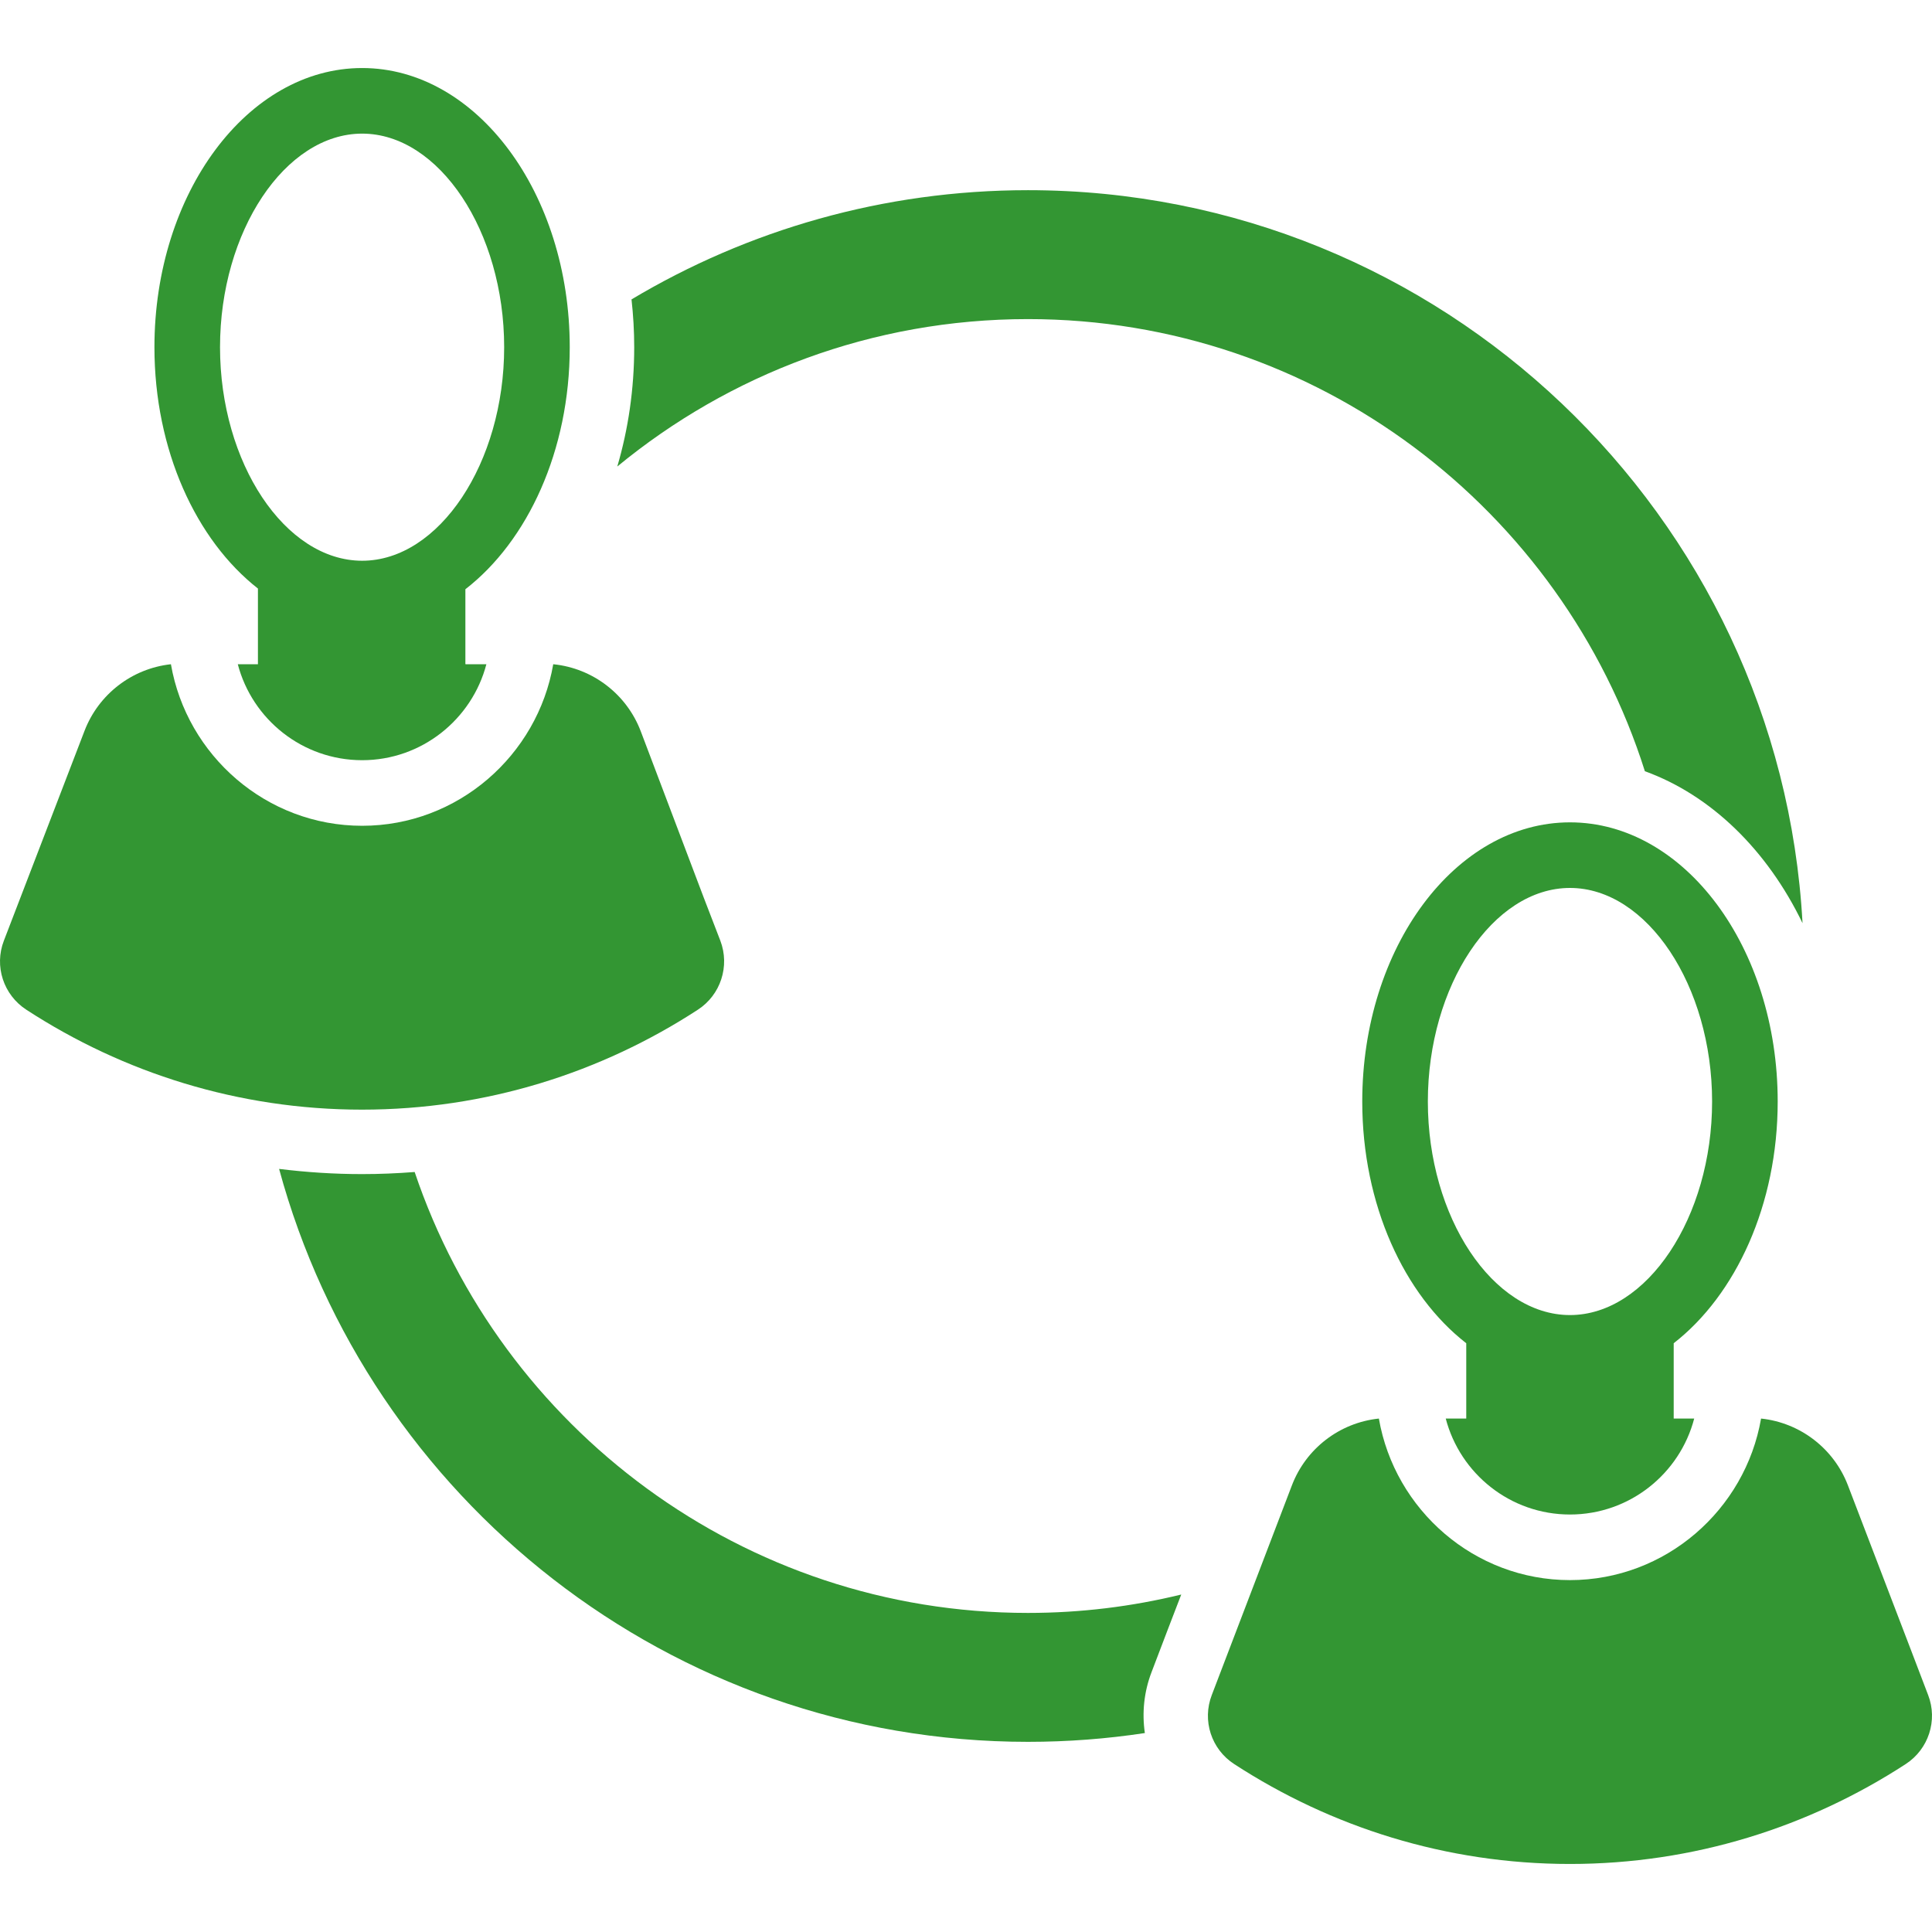 <svg xmlns="http://www.w3.org/2000/svg" xmlns:xlink="http://www.w3.org/1999/xlink" fill="#339633" height="64px" width="64px" id="Capa_1" viewBox="0 0 491.729 491.729" xml:space="preserve"><g id="SVGRepo_bgCarrier" stroke-width="0"></g><g id="SVGRepo_tracerCarrier" stroke-linecap="round" stroke-linejoin="round"></g><g id="SVGRepo_iconCarrier"> <g> <path d="M105.54,298.297c-4.444,0.345-8.911,0.533-13.396,0.533c-7.087,0-14.132-0.462-21.108-1.321 c22.765,83.917,99.594,145.821,190.606,145.821c10.107,0,20.04-0.766,29.744-2.238c-0.75-5.135-0.231-10.489,1.727-15.56 l4.192-10.999l3.342-8.694c-12.51,3.052-25.569,4.681-39.005,4.681C189.165,410.52,127.486,363.461,105.54,298.297z"></path> <path d="M261.642,81.215c73.517,0,135.927,48.438,157.01,115.078c16.895,6.117,31.172,20.126,40.127,38.676 c-5.673-103.83-91.909-186.564-197.137-186.564c-36.843,0-71.356,10.154-100.908,27.797c0.441,3.979,0.685,8.037,0.685,12.168 c0,10.674-1.525,20.902-4.309,30.367C185.561,95.305,221.985,81.215,261.642,81.215z"></path> <path d="M490.743,431.413l-4.196-10.998l-16.219-42.372c-3.577-9.344-12.111-15.922-22.06-16.99 c-0.016-0.001-0.031-0.003-0.045-0.005c-4.023,23.221-24.283,41.118-48.64,41.118c-24.351,0-44.612-17.897-48.634-41.118 c-0.014,0.002-0.028,0.004-0.044,0.005c-9.975,1.059-18.515,7.638-22.096,17.008l-16.185,42.355l-4.201,10.998 c-2.499,6.479-0.128,13.792,5.702,17.575c24.643,16.021,53.93,25.425,85.457,25.425c31.501,0,60.819-9.404,85.454-25.425 C490.845,445.213,493.248,437.877,490.743,431.413z"></path> <path d="M452.456,280.358c0-39.188-23.712-71.055-52.872-71.055c-29.155,0-52.866,31.866-52.866,71.055 c0,26.263,10.662,49.225,26.469,61.522v19.167h-5.22c3.668,14.037,16.438,24.424,31.617,24.424 c15.186,0,27.957-10.387,31.623-24.424h-5.219v-19.17C441.795,329.581,452.456,306.619,452.456,280.358z M363.413,280.358 c0-29.473,16.56-54.359,36.171-54.359c19.608,0,36.176,24.887,36.176,54.359c0,29.462-16.567,54.35-36.176,54.35 C379.973,334.708,363.413,309.82,363.413,280.358z"></path> <path d="M177.602,256.999c5.829-3.773,8.2-11.11,5.737-17.574l-4.236-10.999l-16.005-42.267 c-3.572-9.436-12.191-16.067-22.228-17.094c-0.021-0.002-0.042-0.004-0.06-0.006c-4.023,23.219-24.285,41.118-48.634,41.118 c-24.384,0-44.649-17.898-48.673-41.118c-0.012,0.001-0.023,0.002-0.036,0.004c-9.907,1.1-18.376,7.643-21.952,16.945 L5.213,228.425l-4.228,10.999c-2.504,6.48-0.102,13.792,5.728,17.574c24.611,16.021,53.932,25.426,85.432,25.426 C123.671,282.424,152.991,273.02,177.602,256.999z"></path> <path d="M65.648,149.794v19.266c-0.064-0.034-0.13,0.033-0.192,0h-4.932c3.675,14.037,16.468,24.424,31.653,24.424 c15.15,0,27.94-10.387,31.615-24.424h-4.913c-0.143,0.074-0.287-0.074-0.43,0v-19.088c15.854-12.278,26.561-35.283,26.561-61.602 c0-39.188-23.71-71.054-52.833-71.054c-29.161,0-52.871,31.866-52.871,71.054C39.306,114.561,49.91,137.471,65.648,149.794z M92.177,34.01c19.577,0,36.142,24.889,36.142,54.359c0,29.462-16.565,54.35-36.142,54.35C72.568,142.719,56,117.832,56,88.37 C56,58.899,72.568,34.01,92.177,34.01z"></path> </g> </g></svg>